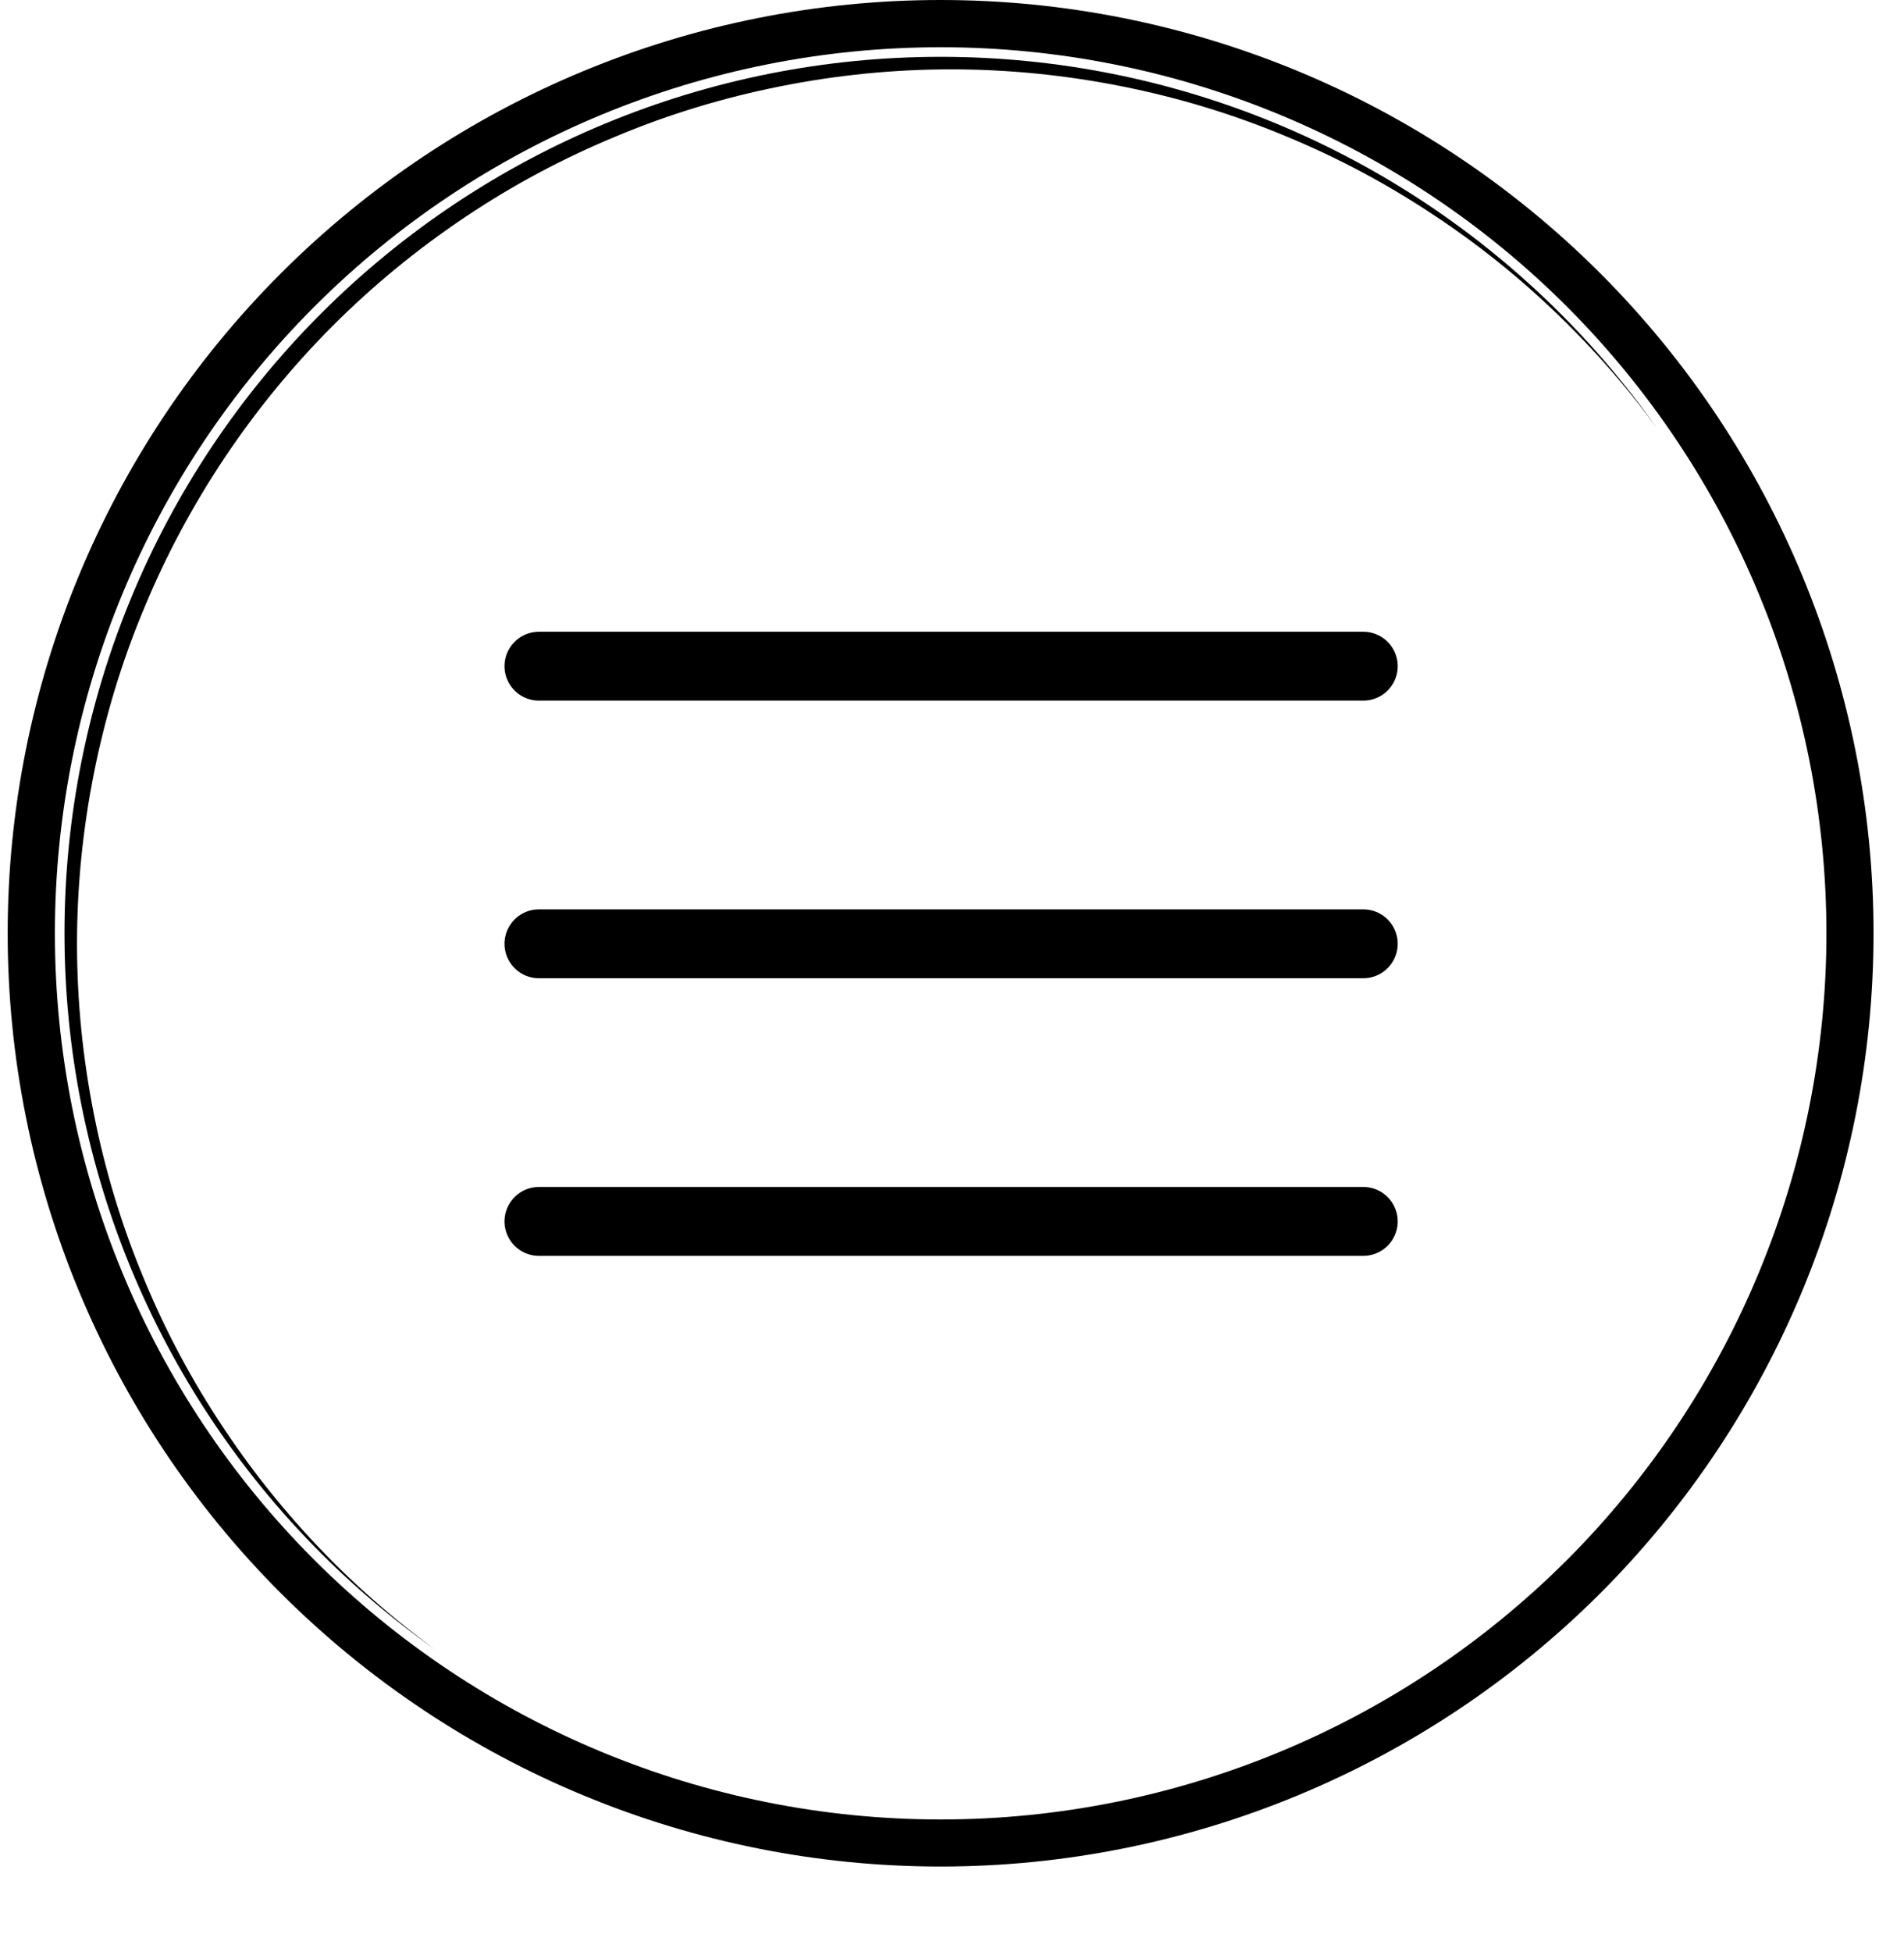<svg xmlns="http://www.w3.org/2000/svg" xmlns:xlink="http://www.w3.org/1999/xlink" width="40" zoomAndPan="magnify" viewBox="0 0 30 30.75" height="41" preserveAspectRatio="xMidYMid meet" version="1.2"><defs><clipPath id="7a8a4e03cb"><path d="M 1 0.742 L 29 0.742 L 29 29 L 1 29 Z M 1 0.742 "/></clipPath><clipPath id="1ad631baab"><path d="M 0.121 14.699 C 0.121 18.598 1.668 22.34 4.426 25.094 C 7.184 27.852 10.922 29.402 14.82 29.402 C 18.719 29.402 22.461 27.852 25.215 25.094 C 27.973 22.34 29.523 18.598 29.523 14.699 C 29.523 10.801 27.973 7.062 25.215 4.305 C 22.461 1.547 18.719 0 14.82 0 C 10.922 0 7.184 1.547 4.426 4.305 C 1.668 7.062 0.121 10.801 0.121 14.699 Z M 0.121 14.699 "/></clipPath><clipPath id="b6bab7b019"><path d="M 14.82 0.895 C 18.484 0.895 21.996 2.348 24.586 4.938 C 27.176 7.527 28.629 11.039 28.629 14.699 C 28.629 18.363 27.176 21.875 24.586 24.465 C 21.996 27.055 18.484 28.508 14.82 28.508 C 11.16 28.508 7.648 27.055 5.059 24.465 C 2.469 21.875 1.016 18.363 1.016 14.699 C 1.016 11.039 2.469 7.527 5.059 4.938 C 7.648 2.348 11.16 0.895 14.82 0.895 Z M 14.82 0.895 "/></clipPath><clipPath id="5f184c776e"><path d="M 7 9 L 23 9 L 23 12 L 7 12 Z M 7 9 "/></clipPath><clipPath id="b92661433b"><path d="M 0.121 14.699 C 0.121 18.598 1.668 22.34 4.426 25.094 C 7.184 27.852 10.922 29.402 14.82 29.402 C 18.719 29.402 22.461 27.852 25.215 25.094 C 27.973 22.34 29.523 18.598 29.523 14.699 C 29.523 10.801 27.973 7.062 25.215 4.305 C 22.461 1.547 18.719 0 14.82 0 C 10.922 0 7.184 1.547 4.426 4.305 C 1.668 7.062 0.121 10.801 0.121 14.699 Z M 0.121 14.699 "/></clipPath><clipPath id="c5b7bbcffe"><path d="M 14.82 0.895 C 18.484 0.895 21.996 2.348 24.586 4.938 C 27.176 7.527 28.629 11.039 28.629 14.699 C 28.629 18.363 27.176 21.875 24.586 24.465 C 21.996 27.055 18.484 28.508 14.82 28.508 C 11.16 28.508 7.648 27.055 5.059 24.465 C 2.469 21.875 1.016 18.363 1.016 14.699 C 1.016 11.039 2.469 7.527 5.059 4.938 C 7.648 2.348 11.16 0.895 14.82 0.895 Z M 14.82 0.895 "/></clipPath><clipPath id="d448d40a8a"><path d="M 7 14 L 23 14 L 23 16 L 7 16 Z M 7 14 "/></clipPath><clipPath id="3a8256d69f"><path d="M 0.121 14.699 C 0.121 18.598 1.668 22.34 4.426 25.094 C 7.184 27.852 10.922 29.402 14.82 29.402 C 18.719 29.402 22.461 27.852 25.215 25.094 C 27.973 22.34 29.523 18.598 29.523 14.699 C 29.523 10.801 27.973 7.062 25.215 4.305 C 22.461 1.547 18.719 0 14.82 0 C 10.922 0 7.184 1.547 4.426 4.305 C 1.668 7.062 0.121 10.801 0.121 14.699 Z M 0.121 14.699 "/></clipPath><clipPath id="10dad8976e"><path d="M 14.82 0.895 C 18.484 0.895 21.996 2.348 24.586 4.938 C 27.176 7.527 28.629 11.039 28.629 14.699 C 28.629 18.363 27.176 21.875 24.586 24.465 C 21.996 27.055 18.484 28.508 14.82 28.508 C 11.16 28.508 7.648 27.055 5.059 24.465 C 2.469 21.875 1.016 18.363 1.016 14.699 C 1.016 11.039 2.469 7.527 5.059 4.938 C 7.648 2.348 11.16 0.895 14.82 0.895 Z M 14.82 0.895 "/></clipPath><clipPath id="00f71e7b14"><path d="M 7 18 L 23 18 L 23 20 L 7 20 Z M 7 18 "/></clipPath><clipPath id="0fe41b1216"><path d="M 0.121 14.699 C 0.121 18.598 1.668 22.34 4.426 25.094 C 7.184 27.852 10.922 29.402 14.82 29.402 C 18.719 29.402 22.461 27.852 25.215 25.094 C 27.973 22.34 29.523 18.598 29.523 14.699 C 29.523 10.801 27.973 7.062 25.215 4.305 C 22.461 1.547 18.719 0 14.82 0 C 10.922 0 7.184 1.547 4.426 4.305 C 1.668 7.062 0.121 10.801 0.121 14.699 Z M 0.121 14.699 "/></clipPath><clipPath id="983f8bdebc"><path d="M 14.82 0.895 C 18.484 0.895 21.996 2.348 24.586 4.938 C 27.176 7.527 28.629 11.039 28.629 14.699 C 28.629 18.363 27.176 21.875 24.586 24.465 C 21.996 27.055 18.484 28.508 14.82 28.508 C 11.16 28.508 7.648 27.055 5.059 24.465 C 2.469 21.875 1.016 18.363 1.016 14.699 C 1.016 11.039 2.469 7.527 5.059 4.938 C 7.648 2.348 11.16 0.895 14.82 0.895 Z M 14.82 0.895 "/></clipPath><clipPath id="21c22cffb9"><path d="M 0.121 0 L 29.875 0 L 29.875 29.754 L 0.121 29.754 Z M 0.121 0 "/></clipPath><clipPath id="a62ed4ced5"><path d="M 0.121 14.699 C 0.121 18.598 1.668 22.34 4.426 25.094 C 7.184 27.852 10.922 29.402 14.82 29.402 C 18.719 29.402 22.461 27.852 25.215 25.094 C 27.973 22.34 29.523 18.598 29.523 14.699 C 29.523 10.801 27.973 7.062 25.215 4.305 C 22.461 1.547 18.719 0 14.82 0 C 10.922 0 7.184 1.547 4.426 4.305 C 1.668 7.062 0.121 10.801 0.121 14.699 Z M 0.121 14.699 "/></clipPath><clipPath id="03cc103b7c"><path d="M 0.121 14.699 C 0.121 18.598 1.668 22.336 4.426 25.094 C 7.184 27.848 10.922 29.398 14.82 29.398 C 18.719 29.398 22.457 27.848 25.215 25.094 C 27.969 22.336 29.52 18.598 29.52 14.699 C 29.52 10.801 27.969 7.062 25.215 4.305 C 22.457 1.547 18.719 0 14.82 0 C 10.922 0 7.184 1.547 4.426 4.305 C 1.668 7.062 0.121 10.801 0.121 14.699 Z M 0.121 14.699 "/></clipPath></defs><g id="4896ec4048"><g clip-rule="nonzero" clip-path="url(#7a8a4e03cb)"><g clip-rule="nonzero" clip-path="url(#1ad631baab)"><g clip-rule="nonzero" clip-path="url(#b6bab7b019)"><path style="fill:none;stroke-width:10.742;stroke-linecap:round;stroke-linejoin:round;stroke:#000000;stroke-opacity:1;stroke-miterlimit:10;" d="M 288.78 147.087 C 288.78 156.394 287.892 165.585 286.077 174.738 C 284.262 183.852 281.559 192.696 278.006 201.308 C 274.453 209.92 270.089 218.068 264.914 225.792 C 259.739 233.554 253.869 240.699 247.265 247.303 C 240.7 253.868 233.556 259.738 225.793 264.913 C 218.069 270.088 209.921 274.452 201.309 278.004 C 192.697 281.557 183.853 284.261 174.739 286.076 C 165.587 287.891 156.395 288.779 147.088 288.779 C 137.781 288.779 128.551 287.891 119.437 286.076 C 110.323 284.261 101.441 281.557 92.867 278.004 C 84.256 274.452 76.068 270.088 68.345 264.913 C 60.621 259.738 53.438 253.868 46.873 247.303 C 40.307 240.699 34.437 233.554 29.262 225.792 C 24.088 218.068 19.724 209.92 16.171 201.308 C 12.579 192.696 9.914 183.852 8.099 174.738 C 6.284 165.585 5.357 156.394 5.357 147.087 C 5.357 137.78 6.284 128.55 8.099 119.436 C 9.914 110.322 12.579 101.44 16.171 92.866 C 19.724 84.254 24.088 76.106 29.262 68.343 C 34.437 60.62 40.307 53.436 46.873 46.871 C 53.438 40.306 60.621 34.436 68.345 29.261 C 76.068 24.086 84.256 19.722 92.867 16.169 C 101.441 12.578 110.323 9.913 119.437 8.098 C 128.551 6.283 137.781 5.356 147.088 5.356 C 156.395 5.356 165.587 6.283 174.739 8.098 C 183.853 9.913 192.697 12.578 201.309 16.169 C 209.921 19.722 218.069 24.086 225.793 29.261 C 233.556 34.436 240.7 40.306 247.265 46.871 C 253.869 53.436 259.739 60.62 264.914 68.343 C 270.089 76.106 274.453 84.254 278.006 92.866 C 281.559 101.44 284.262 110.322 286.077 119.436 C 287.892 128.55 288.78 137.78 288.78 147.087 Z M 288.78 147.087 " transform="matrix(0.101,0,0,0.101,0.13,0.009)"/></g></g></g><g clip-rule="nonzero" clip-path="url(#5f184c776e)"><g clip-rule="nonzero" clip-path="url(#b92661433b)"><g clip-rule="nonzero" clip-path="url(#c5b7bbcffe)"><path style="fill:none;stroke-width:10.742;stroke-linecap:round;stroke-linejoin:round;stroke:#000000;stroke-opacity:1;stroke-miterlimit:10;" d="M 82.788 103.795 L 211.388 103.795 " transform="matrix(0.101,0,0,0.101,0.13,0.009)"/></g></g></g><g clip-rule="nonzero" clip-path="url(#d448d40a8a)"><g clip-rule="nonzero" clip-path="url(#3a8256d69f)"><g clip-rule="nonzero" clip-path="url(#10dad8976e)"><path style="fill:none;stroke-width:10.742;stroke-linecap:round;stroke-linejoin:round;stroke:#000000;stroke-opacity:1;stroke-miterlimit:10;" d="M 82.788 147.087 L 211.388 147.087 " transform="matrix(0.101,0,0,0.101,0.13,0.009)"/></g></g></g><g clip-rule="nonzero" clip-path="url(#00f71e7b14)"><g clip-rule="nonzero" clip-path="url(#0fe41b1216)"><g clip-rule="nonzero" clip-path="url(#983f8bdebc)"><path style="fill:none;stroke-width:10.742;stroke-linecap:round;stroke-linejoin:round;stroke:#000000;stroke-opacity:1;stroke-miterlimit:10;" d="M 82.788 190.379 L 211.388 190.379 " transform="matrix(0.101,0,0,0.101,0.13,0.009)"/></g></g></g><g clip-rule="nonzero" clip-path="url(#21c22cffb9)"><g clip-rule="nonzero" clip-path="url(#a62ed4ced5)"><g clip-rule="nonzero" clip-path="url(#03cc103b7c)"><path style="fill:none;stroke-width:2;stroke-linecap:butt;stroke-linejoin:miter;stroke:#000000;stroke-opacity:1;stroke-miterlimit:4;" d="M 0 19.758 C 0 24.998 2.079 30.023 5.786 33.73 C 9.493 37.432 14.518 39.517 19.758 39.517 C 24.999 39.517 30.024 37.432 33.731 33.73 C 37.432 30.023 39.517 24.998 39.517 19.758 C 39.517 14.518 37.432 9.493 33.731 5.786 C 30.024 2.079 24.999 -0 19.758 -0 C 14.518 -0 9.493 2.079 5.786 5.786 C 2.079 9.493 0 14.518 0 19.758 Z M 0 19.758 " transform="matrix(0.744,0,0,0.744,0.121,0)"/></g></g></g></g></svg>
